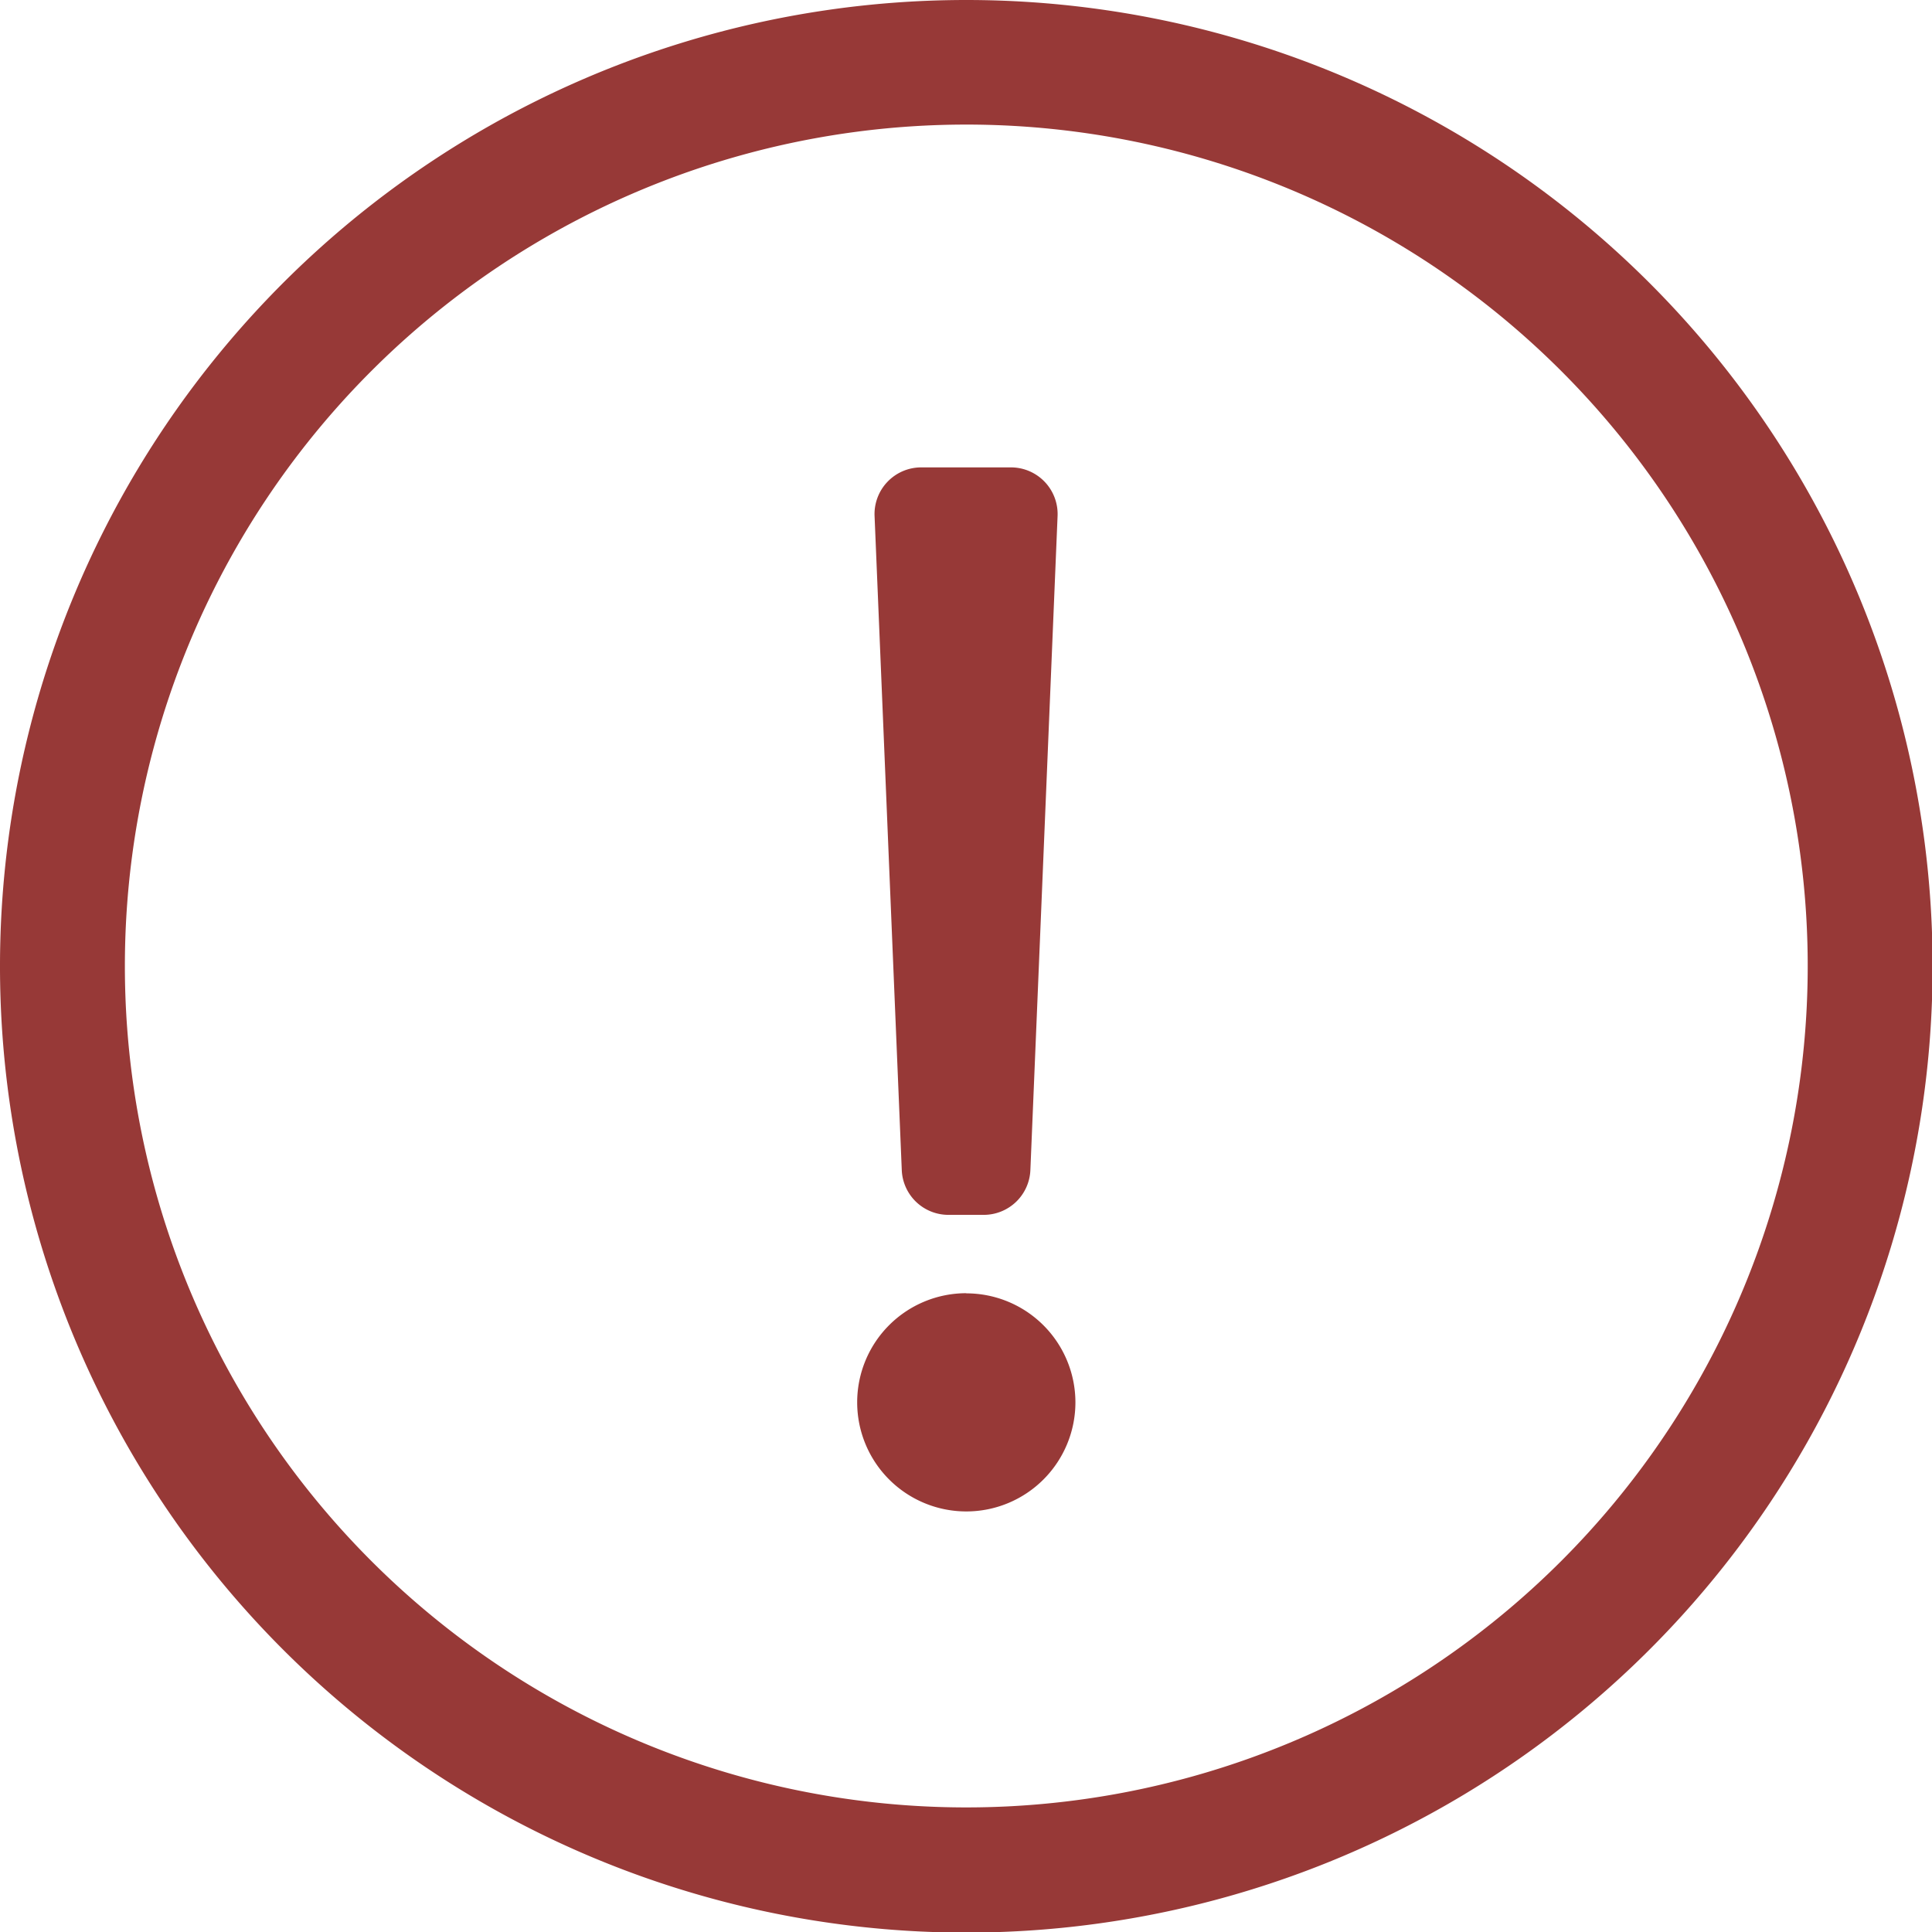 <svg xmlns="http://www.w3.org/2000/svg" width="12.996" height="12.996" viewBox="0 0 12.996 12.996">
    <defs>
        <style>.a{fill:#973937;}</style>
    </defs>
    <path class="a"
          d="M14.5,8.838a5.66,5.66,0,1,1-5.66,5.66,5.66,5.66,0,0,1,5.66-5.66M14.5,8A6.5,6.5,0,1,0,21,14.5,6.5,6.5,0,0,0,14.5,8Zm-.3,3.144h.6a.314.314,0,0,1,.314.328l-.183,4.4a.314.314,0,0,1-.314.3H14.38a.314.314,0,0,1-.314-.3l-.183-4.4a.314.314,0,0,1,.314-.328Zm.3,5.555a.734.734,0,1,0,.734.734A.734.734,0,0,0,14.5,16.7Z"
          transform="translate(-8 -8)"/>
</svg>
